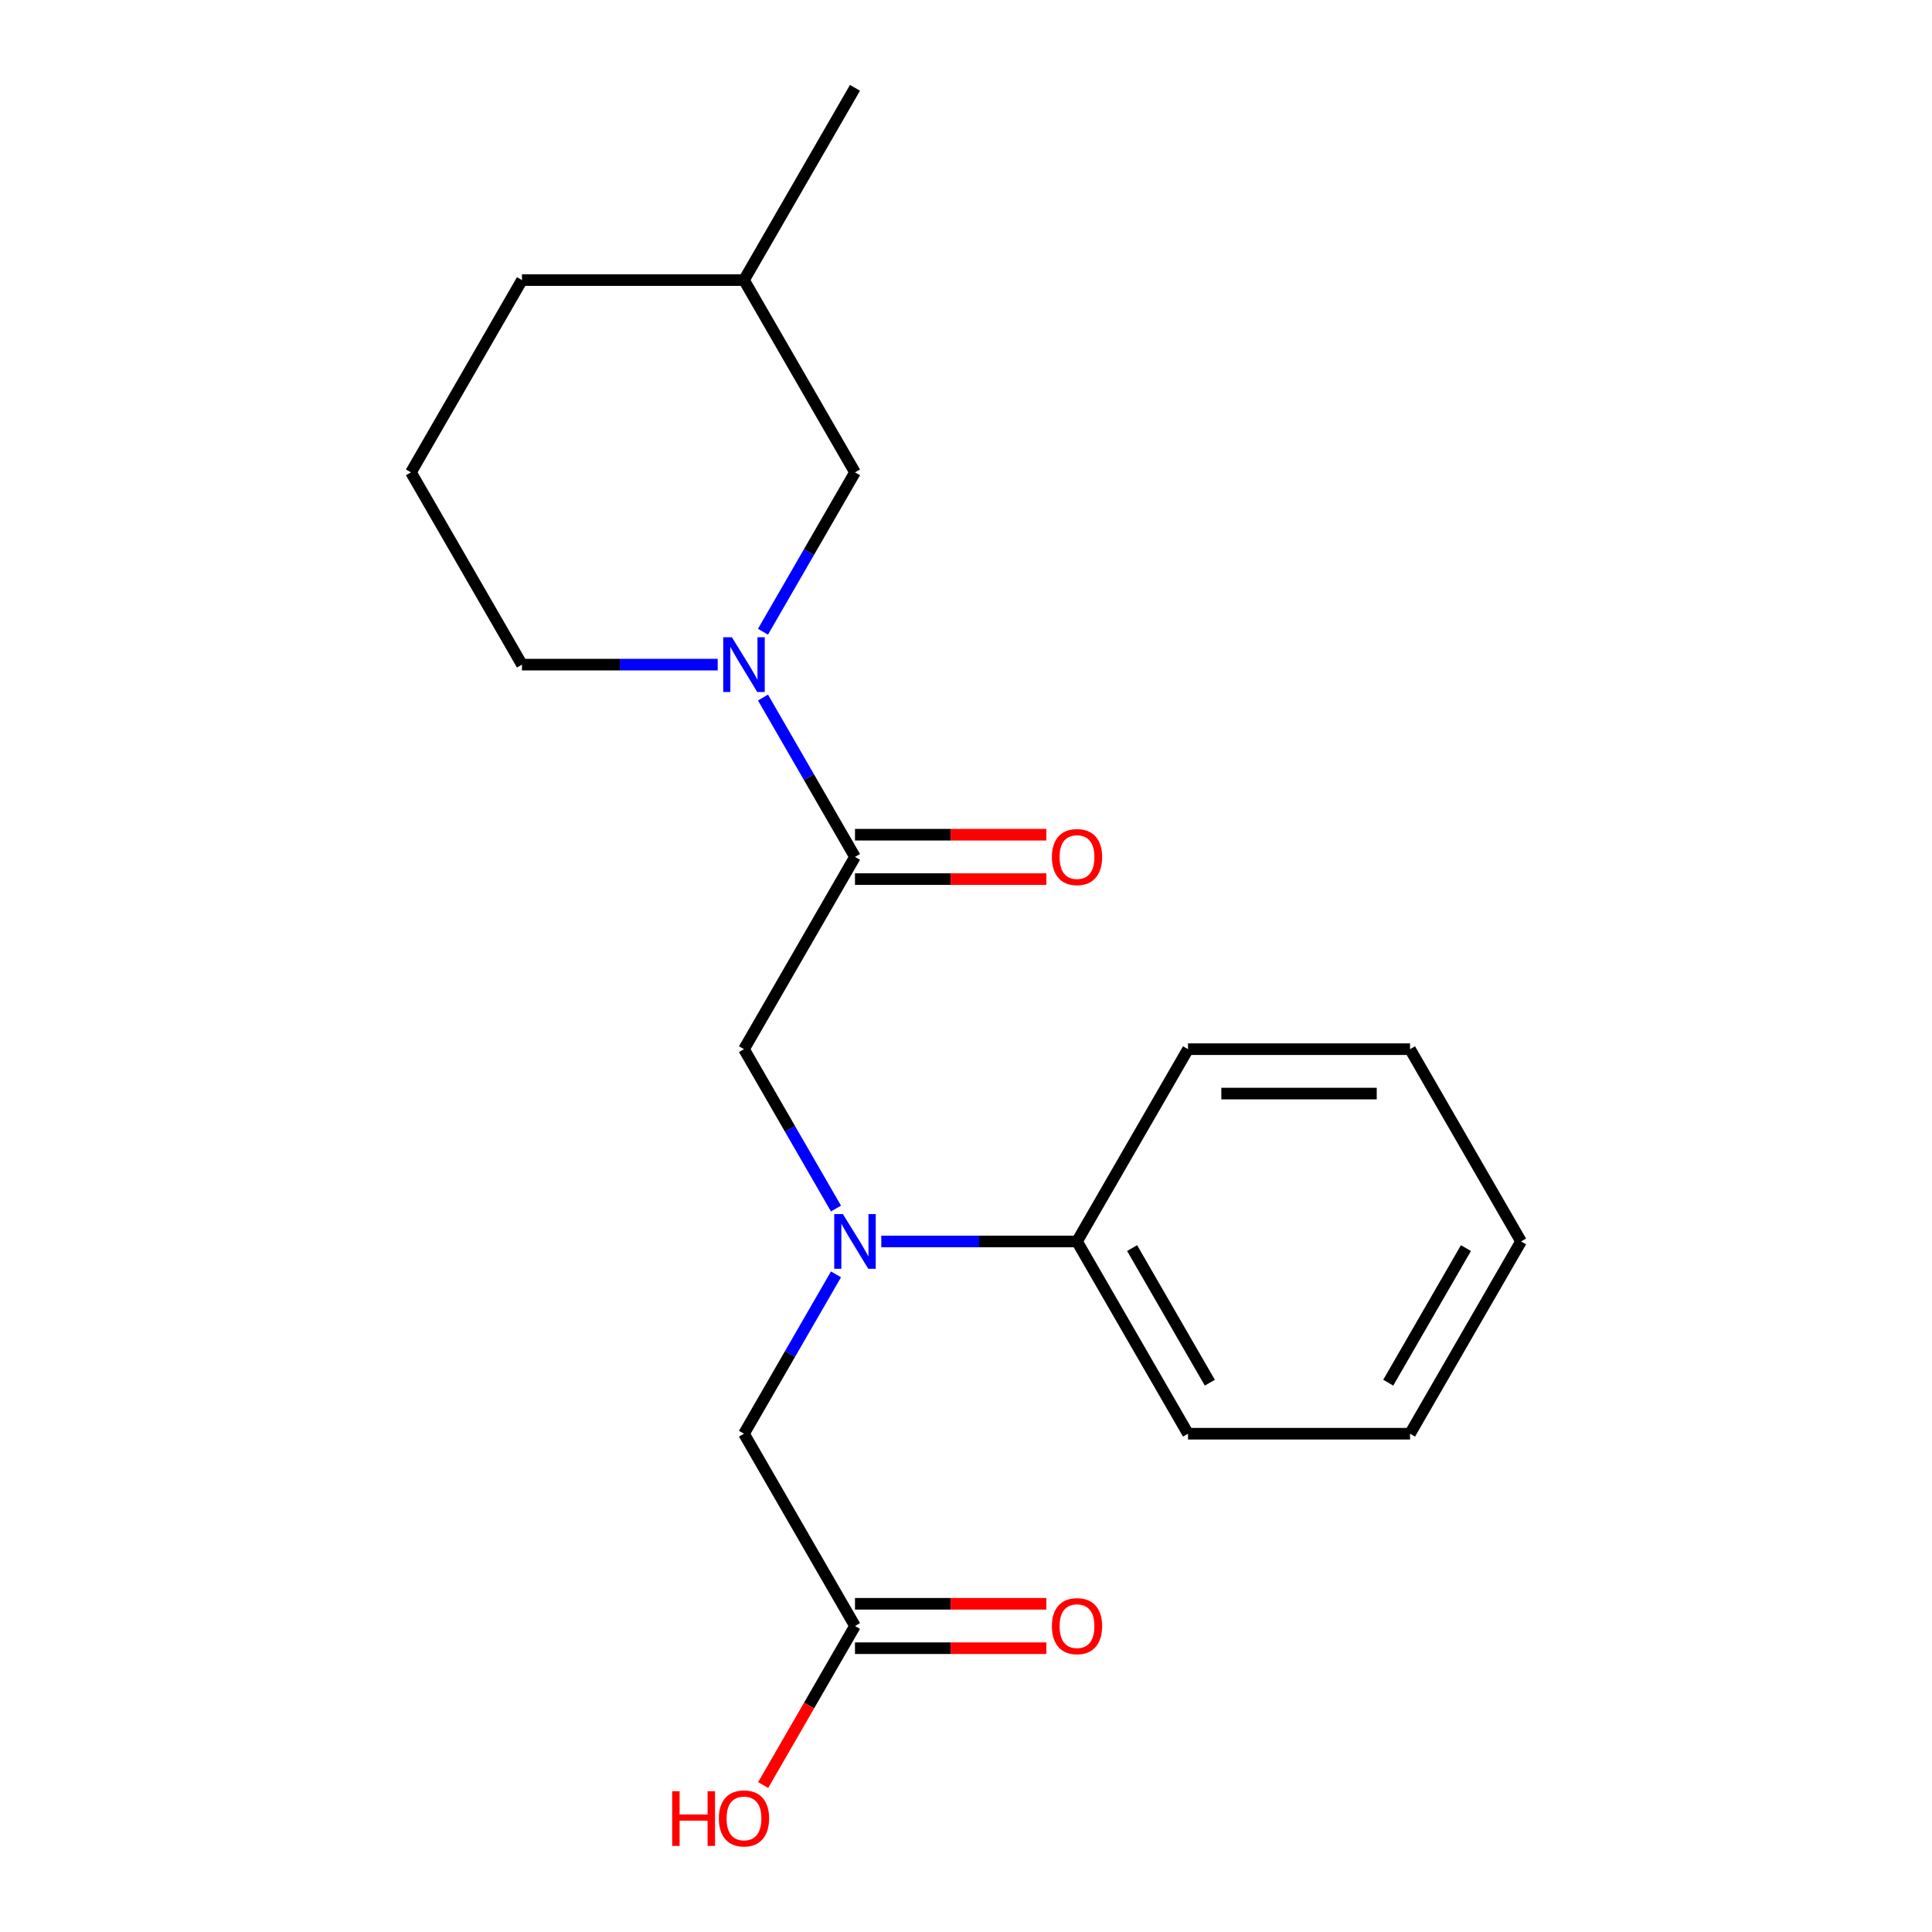 <?xml version='1.0' encoding='iso-8859-1'?>
<svg version='1.1' baseProfile='full'
              xmlns='http://www.w3.org/2000/svg'
                      xmlns:rdkit='http://www.rdkit.org/xml'
                      xmlns:xlink='http://www.w3.org/1999/xlink'
                  xml:space='preserve'
width='1000px' height='1000px' viewBox='0 0 1000 1000'>
<!-- END OF HEADER -->
<rect style='opacity:1.0;fill:#FFFFFF;stroke:none' width='1000' height='1000' x='0' y='0'> </rect>
<path class='bond-0' d='M 394.919,361.046 L 418.731,402.289' style='fill:none;fill-rule:evenodd;stroke:#0000FF;stroke-width:6px;stroke-linecap:butt;stroke-linejoin:miter;stroke-opacity:1' />
<path class='bond-0' d='M 418.731,402.289 L 442.542,443.533' style='fill:none;fill-rule:evenodd;stroke:#000000;stroke-width:6px;stroke-linecap:butt;stroke-linejoin:miter;stroke-opacity:1' />
<path class='bond-5' d='M 394.919,326.98 L 418.731,285.737' style='fill:none;fill-rule:evenodd;stroke:#0000FF;stroke-width:6px;stroke-linecap:butt;stroke-linejoin:miter;stroke-opacity:1' />
<path class='bond-5' d='M 418.731,285.737 L 442.542,244.494' style='fill:none;fill-rule:evenodd;stroke:#000000;stroke-width:6px;stroke-linecap:butt;stroke-linejoin:miter;stroke-opacity:1' />
<path class='bond-9' d='M 371.472,344.013 L 320.821,344.013' style='fill:none;fill-rule:evenodd;stroke:#0000FF;stroke-width:6px;stroke-linecap:butt;stroke-linejoin:miter;stroke-opacity:1' />
<path class='bond-9' d='M 320.821,344.013 L 270.17,344.013' style='fill:none;fill-rule:evenodd;stroke:#000000;stroke-width:6px;stroke-linecap:butt;stroke-linejoin:miter;stroke-opacity:1' />
<path class='bond-2' d='M 442.542,443.533 L 385.085,543.052' style='fill:none;fill-rule:evenodd;stroke:#000000;stroke-width:6px;stroke-linecap:butt;stroke-linejoin:miter;stroke-opacity:1' />
<path class='bond-6' d='M 442.542,455.024 L 492.064,455.024' style='fill:none;fill-rule:evenodd;stroke:#000000;stroke-width:6px;stroke-linecap:butt;stroke-linejoin:miter;stroke-opacity:1' />
<path class='bond-6' d='M 492.064,455.024 L 541.585,455.024' style='fill:none;fill-rule:evenodd;stroke:#FF0000;stroke-width:6px;stroke-linecap:butt;stroke-linejoin:miter;stroke-opacity:1' />
<path class='bond-6' d='M 442.542,432.041 L 492.064,432.041' style='fill:none;fill-rule:evenodd;stroke:#000000;stroke-width:6px;stroke-linecap:butt;stroke-linejoin:miter;stroke-opacity:1' />
<path class='bond-6' d='M 492.064,432.041 L 541.585,432.041' style='fill:none;fill-rule:evenodd;stroke:#FF0000;stroke-width:6px;stroke-linecap:butt;stroke-linejoin:miter;stroke-opacity:1' />
<path class='bond-1' d='M 432.708,625.539 L 408.897,584.295' style='fill:none;fill-rule:evenodd;stroke:#0000FF;stroke-width:6px;stroke-linecap:butt;stroke-linejoin:miter;stroke-opacity:1' />
<path class='bond-1' d='M 408.897,584.295 L 385.085,543.052' style='fill:none;fill-rule:evenodd;stroke:#000000;stroke-width:6px;stroke-linecap:butt;stroke-linejoin:miter;stroke-opacity:1' />
<path class='bond-4' d='M 432.708,659.604 L 408.897,700.848' style='fill:none;fill-rule:evenodd;stroke:#0000FF;stroke-width:6px;stroke-linecap:butt;stroke-linejoin:miter;stroke-opacity:1' />
<path class='bond-4' d='M 408.897,700.848 L 385.085,742.091' style='fill:none;fill-rule:evenodd;stroke:#000000;stroke-width:6px;stroke-linecap:butt;stroke-linejoin:miter;stroke-opacity:1' />
<path class='bond-7' d='M 456.155,642.572 L 506.806,642.572' style='fill:none;fill-rule:evenodd;stroke:#0000FF;stroke-width:6px;stroke-linecap:butt;stroke-linejoin:miter;stroke-opacity:1' />
<path class='bond-7' d='M 506.806,642.572 L 557.458,642.572' style='fill:none;fill-rule:evenodd;stroke:#000000;stroke-width:6px;stroke-linecap:butt;stroke-linejoin:miter;stroke-opacity:1' />
<path class='bond-3' d='M 442.542,841.611 L 385.085,742.091' style='fill:none;fill-rule:evenodd;stroke:#000000;stroke-width:6px;stroke-linecap:butt;stroke-linejoin:miter;stroke-opacity:1' />
<path class='bond-8' d='M 442.542,853.102 L 492.064,853.102' style='fill:none;fill-rule:evenodd;stroke:#000000;stroke-width:6px;stroke-linecap:butt;stroke-linejoin:miter;stroke-opacity:1' />
<path class='bond-8' d='M 492.064,853.102 L 541.585,853.102' style='fill:none;fill-rule:evenodd;stroke:#FF0000;stroke-width:6px;stroke-linecap:butt;stroke-linejoin:miter;stroke-opacity:1' />
<path class='bond-8' d='M 442.542,830.119 L 492.064,830.119' style='fill:none;fill-rule:evenodd;stroke:#000000;stroke-width:6px;stroke-linecap:butt;stroke-linejoin:miter;stroke-opacity:1' />
<path class='bond-8' d='M 492.064,830.119 L 541.585,830.119' style='fill:none;fill-rule:evenodd;stroke:#FF0000;stroke-width:6px;stroke-linecap:butt;stroke-linejoin:miter;stroke-opacity:1' />
<path class='bond-10' d='M 442.542,841.611 L 418.777,882.774' style='fill:none;fill-rule:evenodd;stroke:#000000;stroke-width:6px;stroke-linecap:butt;stroke-linejoin:miter;stroke-opacity:1' />
<path class='bond-10' d='M 418.777,882.774 L 395.011,923.937' style='fill:none;fill-rule:evenodd;stroke:#FF0000;stroke-width:6px;stroke-linecap:butt;stroke-linejoin:miter;stroke-opacity:1' />
<path class='bond-11' d='M 442.542,244.494 L 385.085,144.974' style='fill:none;fill-rule:evenodd;stroke:#000000;stroke-width:6px;stroke-linecap:butt;stroke-linejoin:miter;stroke-opacity:1' />
<path class='bond-13' d='M 557.458,642.572 L 614.915,742.091' style='fill:none;fill-rule:evenodd;stroke:#000000;stroke-width:6px;stroke-linecap:butt;stroke-linejoin:miter;stroke-opacity:1' />
<path class='bond-13' d='M 585.98,646.008 L 626.2,715.672' style='fill:none;fill-rule:evenodd;stroke:#000000;stroke-width:6px;stroke-linecap:butt;stroke-linejoin:miter;stroke-opacity:1' />
<path class='bond-14' d='M 557.458,642.572 L 614.915,543.052' style='fill:none;fill-rule:evenodd;stroke:#000000;stroke-width:6px;stroke-linecap:butt;stroke-linejoin:miter;stroke-opacity:1' />
<path class='bond-12' d='M 270.17,344.013 L 212.712,244.494' style='fill:none;fill-rule:evenodd;stroke:#000000;stroke-width:6px;stroke-linecap:butt;stroke-linejoin:miter;stroke-opacity:1' />
<path class='bond-16' d='M 385.085,144.974 L 442.542,45.455' style='fill:none;fill-rule:evenodd;stroke:#000000;stroke-width:6px;stroke-linecap:butt;stroke-linejoin:miter;stroke-opacity:1' />
<path class='bond-20' d='M 385.085,144.974 L 270.17,144.974' style='fill:none;fill-rule:evenodd;stroke:#000000;stroke-width:6px;stroke-linecap:butt;stroke-linejoin:miter;stroke-opacity:1' />
<path class='bond-15' d='M 212.712,244.494 L 270.17,144.974' style='fill:none;fill-rule:evenodd;stroke:#000000;stroke-width:6px;stroke-linecap:butt;stroke-linejoin:miter;stroke-opacity:1' />
<path class='bond-17' d='M 614.915,742.091 L 729.83,742.091' style='fill:none;fill-rule:evenodd;stroke:#000000;stroke-width:6px;stroke-linecap:butt;stroke-linejoin:miter;stroke-opacity:1' />
<path class='bond-18' d='M 614.915,543.052 L 729.83,543.052' style='fill:none;fill-rule:evenodd;stroke:#000000;stroke-width:6px;stroke-linecap:butt;stroke-linejoin:miter;stroke-opacity:1' />
<path class='bond-18' d='M 632.153,566.035 L 712.593,566.035' style='fill:none;fill-rule:evenodd;stroke:#000000;stroke-width:6px;stroke-linecap:butt;stroke-linejoin:miter;stroke-opacity:1' />
<path class='bond-21' d='M 729.83,742.091 L 787.288,642.572' style='fill:none;fill-rule:evenodd;stroke:#000000;stroke-width:6px;stroke-linecap:butt;stroke-linejoin:miter;stroke-opacity:1' />
<path class='bond-21' d='M 718.545,715.672 L 758.766,646.008' style='fill:none;fill-rule:evenodd;stroke:#000000;stroke-width:6px;stroke-linecap:butt;stroke-linejoin:miter;stroke-opacity:1' />
<path class='bond-19' d='M 729.83,543.052 L 787.288,642.572' style='fill:none;fill-rule:evenodd;stroke:#000000;stroke-width:6px;stroke-linecap:butt;stroke-linejoin:miter;stroke-opacity:1' />
<path  class='atom-0' d='M 378.825 329.853
L 388.105 344.853
Q 389.025 346.333, 390.505 349.013
Q 391.985 351.693, 392.065 351.853
L 392.065 329.853
L 395.825 329.853
L 395.825 358.173
L 391.945 358.173
L 381.985 341.773
Q 380.825 339.853, 379.585 337.653
Q 378.385 335.453, 378.025 334.773
L 378.025 358.173
L 374.345 358.173
L 374.345 329.853
L 378.825 329.853
' fill='#0000FF'/>
<path  class='atom-2' d='M 436.282 628.412
L 445.562 643.412
Q 446.482 644.892, 447.962 647.572
Q 449.442 650.252, 449.522 650.412
L 449.522 628.412
L 453.282 628.412
L 453.282 656.732
L 449.402 656.732
L 439.442 640.332
Q 438.282 638.412, 437.042 636.212
Q 435.842 634.012, 435.482 633.332
L 435.482 656.732
L 431.802 656.732
L 431.802 628.412
L 436.282 628.412
' fill='#0000FF'/>
<path  class='atom-7' d='M 544.458 443.613
Q 544.458 436.813, 547.818 433.013
Q 551.178 429.213, 557.458 429.213
Q 563.738 429.213, 567.098 433.013
Q 570.458 436.813, 570.458 443.613
Q 570.458 450.493, 567.058 454.413
Q 563.658 458.293, 557.458 458.293
Q 551.218 458.293, 547.818 454.413
Q 544.458 450.533, 544.458 443.613
M 557.458 455.093
Q 561.778 455.093, 564.098 452.213
Q 566.458 449.293, 566.458 443.613
Q 566.458 438.053, 564.098 435.253
Q 561.778 432.413, 557.458 432.413
Q 553.138 432.413, 550.778 435.213
Q 548.458 438.013, 548.458 443.613
Q 548.458 449.333, 550.778 452.213
Q 553.138 455.093, 557.458 455.093
' fill='#FF0000'/>
<path  class='atom-9' d='M 544.458 841.691
Q 544.458 834.891, 547.818 831.091
Q 551.178 827.291, 557.458 827.291
Q 563.738 827.291, 567.098 831.091
Q 570.458 834.891, 570.458 841.691
Q 570.458 848.571, 567.058 852.491
Q 563.658 856.371, 557.458 856.371
Q 551.218 856.371, 547.818 852.491
Q 544.458 848.611, 544.458 841.691
M 557.458 853.171
Q 561.778 853.171, 564.098 850.291
Q 566.458 847.371, 566.458 841.691
Q 566.458 836.131, 564.098 833.331
Q 561.778 830.491, 557.458 830.491
Q 553.138 830.491, 550.778 833.291
Q 548.458 836.091, 548.458 841.691
Q 548.458 847.411, 550.778 850.291
Q 553.138 853.171, 557.458 853.171
' fill='#FF0000'/>
<path  class='atom-11' d='M 347.925 927.13
L 351.765 927.13
L 351.765 939.17
L 366.245 939.17
L 366.245 927.13
L 370.085 927.13
L 370.085 955.45
L 366.245 955.45
L 366.245 942.37
L 351.765 942.37
L 351.765 955.45
L 347.925 955.45
L 347.925 927.13
' fill='#FF0000'/>
<path  class='atom-11' d='M 372.085 941.21
Q 372.085 934.41, 375.445 930.61
Q 378.805 926.81, 385.085 926.81
Q 391.365 926.81, 394.725 930.61
Q 398.085 934.41, 398.085 941.21
Q 398.085 948.09, 394.685 952.01
Q 391.285 955.89, 385.085 955.89
Q 378.845 955.89, 375.445 952.01
Q 372.085 948.13, 372.085 941.21
M 385.085 952.69
Q 389.405 952.69, 391.725 949.81
Q 394.085 946.89, 394.085 941.21
Q 394.085 935.65, 391.725 932.85
Q 389.405 930.01, 385.085 930.01
Q 380.765 930.01, 378.405 932.81
Q 376.085 935.61, 376.085 941.21
Q 376.085 946.93, 378.405 949.81
Q 380.765 952.69, 385.085 952.69
' fill='#FF0000'/>
</svg>
